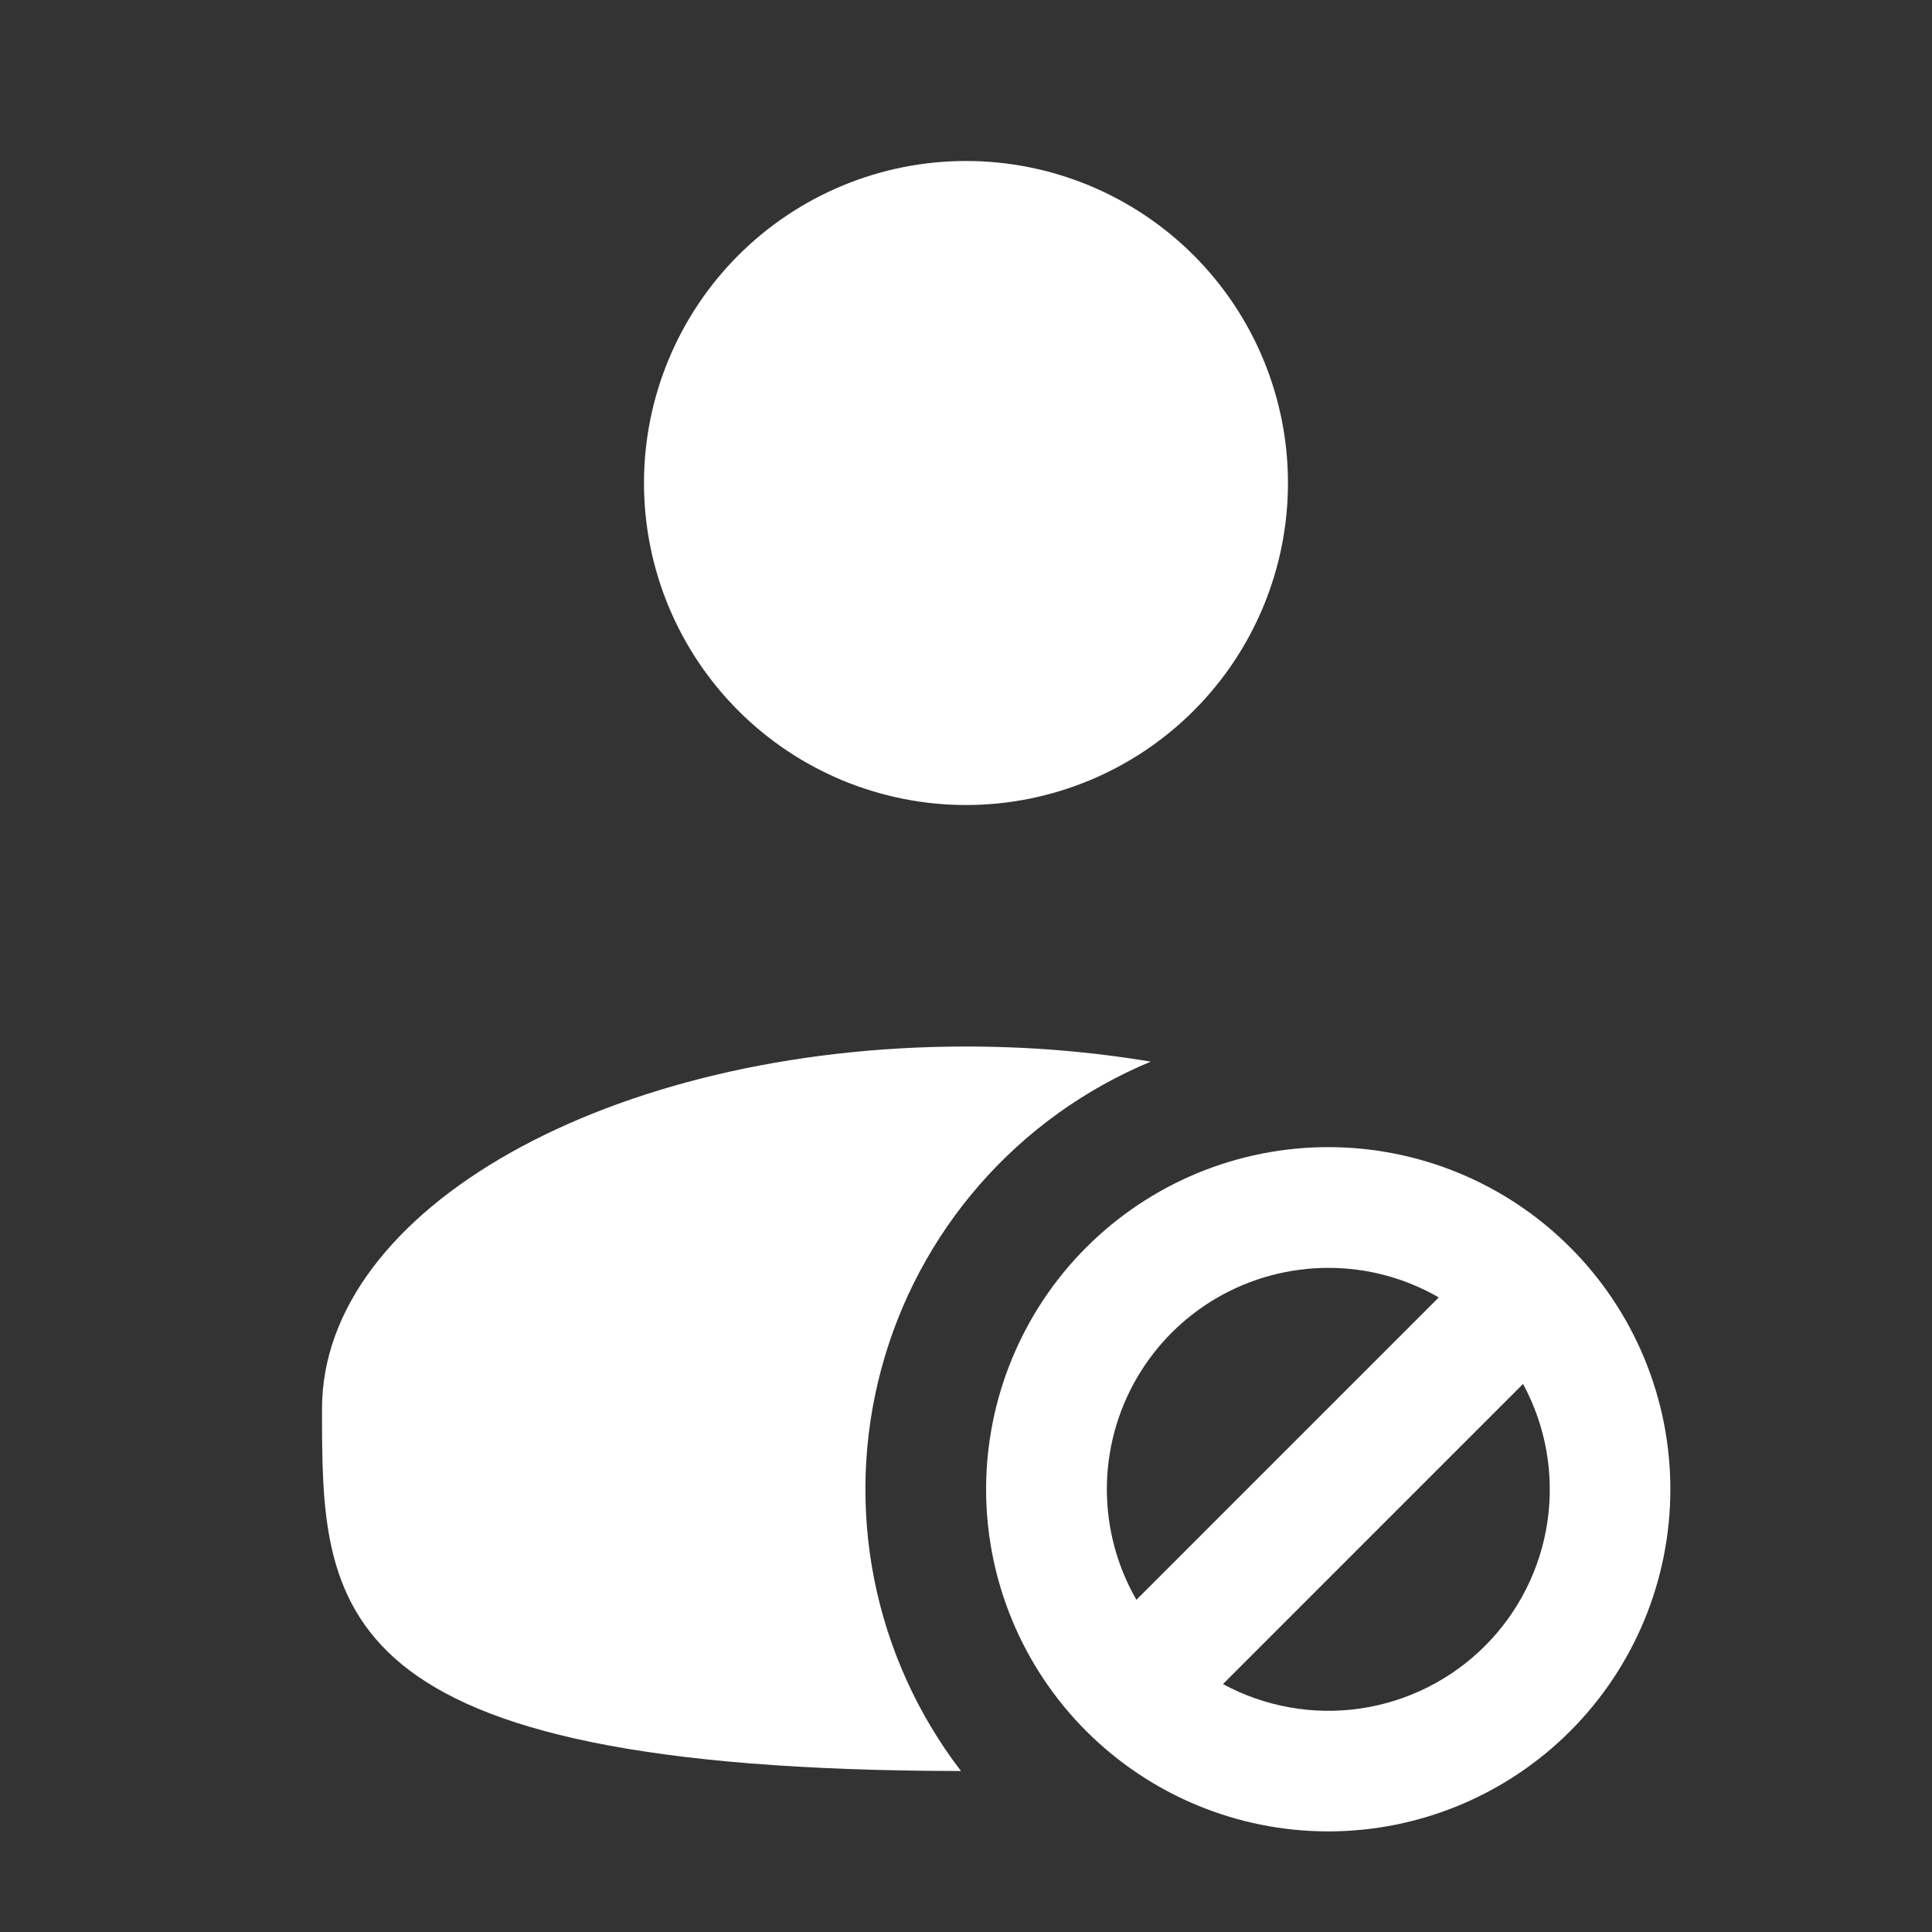 <svg xmlns="http://www.w3.org/2000/svg" width="40" height="40" viewBox="0 0 40 40" fill="none">
    <rect x="0" y="0" width="40" height="40" fill="#333333" stroke="none"/>
    <path fill-rule="evenodd" clip-rule="evenodd"
        d="M27.5 26.25C26.696 26.25 25.905 26.462 25.209 26.863C24.512 27.265 23.934 27.843 23.531 28.54C23.129 29.236 22.917 30.026 22.916 30.83C22.916 31.635 23.127 32.425 23.528 33.122L29.788 26.862C29.093 26.46 28.303 26.249 27.5 26.25ZM31.533 28.653L25.32 34.867C26.188 35.337 27.186 35.515 28.163 35.373C29.14 35.23 30.046 34.776 30.744 34.078C31.443 33.379 31.897 32.474 32.039 31.497C32.181 30.519 32.004 29.522 31.533 28.653ZM20.416 30.833C20.416 29.903 20.6 28.982 20.956 28.123C21.312 27.263 21.833 26.482 22.491 25.825C23.149 25.167 23.93 24.645 24.789 24.289C25.649 23.933 26.57 23.75 27.5 23.75C28.43 23.75 29.351 23.933 30.21 24.289C31.07 24.645 31.851 25.167 32.508 25.825C33.166 26.482 33.688 27.263 34.044 28.123C34.4 28.982 34.583 29.903 34.583 30.833C34.583 32.712 33.837 34.514 32.508 35.842C31.18 37.17 29.378 37.917 27.5 37.917C25.621 37.917 23.82 37.17 22.491 35.842C21.163 34.514 20.416 32.712 20.416 30.833Z"
        fill="white" />
    <path
        d="M26.666 10C26.666 11.768 25.964 13.464 24.714 14.714C23.464 15.964 21.768 16.667 20 16.667C18.232 16.667 16.536 15.964 15.286 14.714C14.036 13.464 13.333 11.768 13.333 10C13.333 8.232 14.036 6.536 15.286 5.286C16.536 4.036 18.232 3.333 20 3.333C21.768 3.333 23.464 4.036 24.714 5.286C25.964 6.536 26.666 8.232 26.666 10ZM23.825 21.98C22.468 22.544 21.259 23.412 20.291 24.517C19.323 25.623 18.622 26.936 18.243 28.356C17.863 29.775 17.815 31.263 18.101 32.704C18.388 34.145 19.002 35.501 19.896 36.667C6.667 36.65 6.667 33.298 6.667 29.167C6.667 25.025 12.636 21.667 20 21.667C21.33 21.667 22.613 21.777 23.825 21.98Z"
        fill="white" />
  </svg>